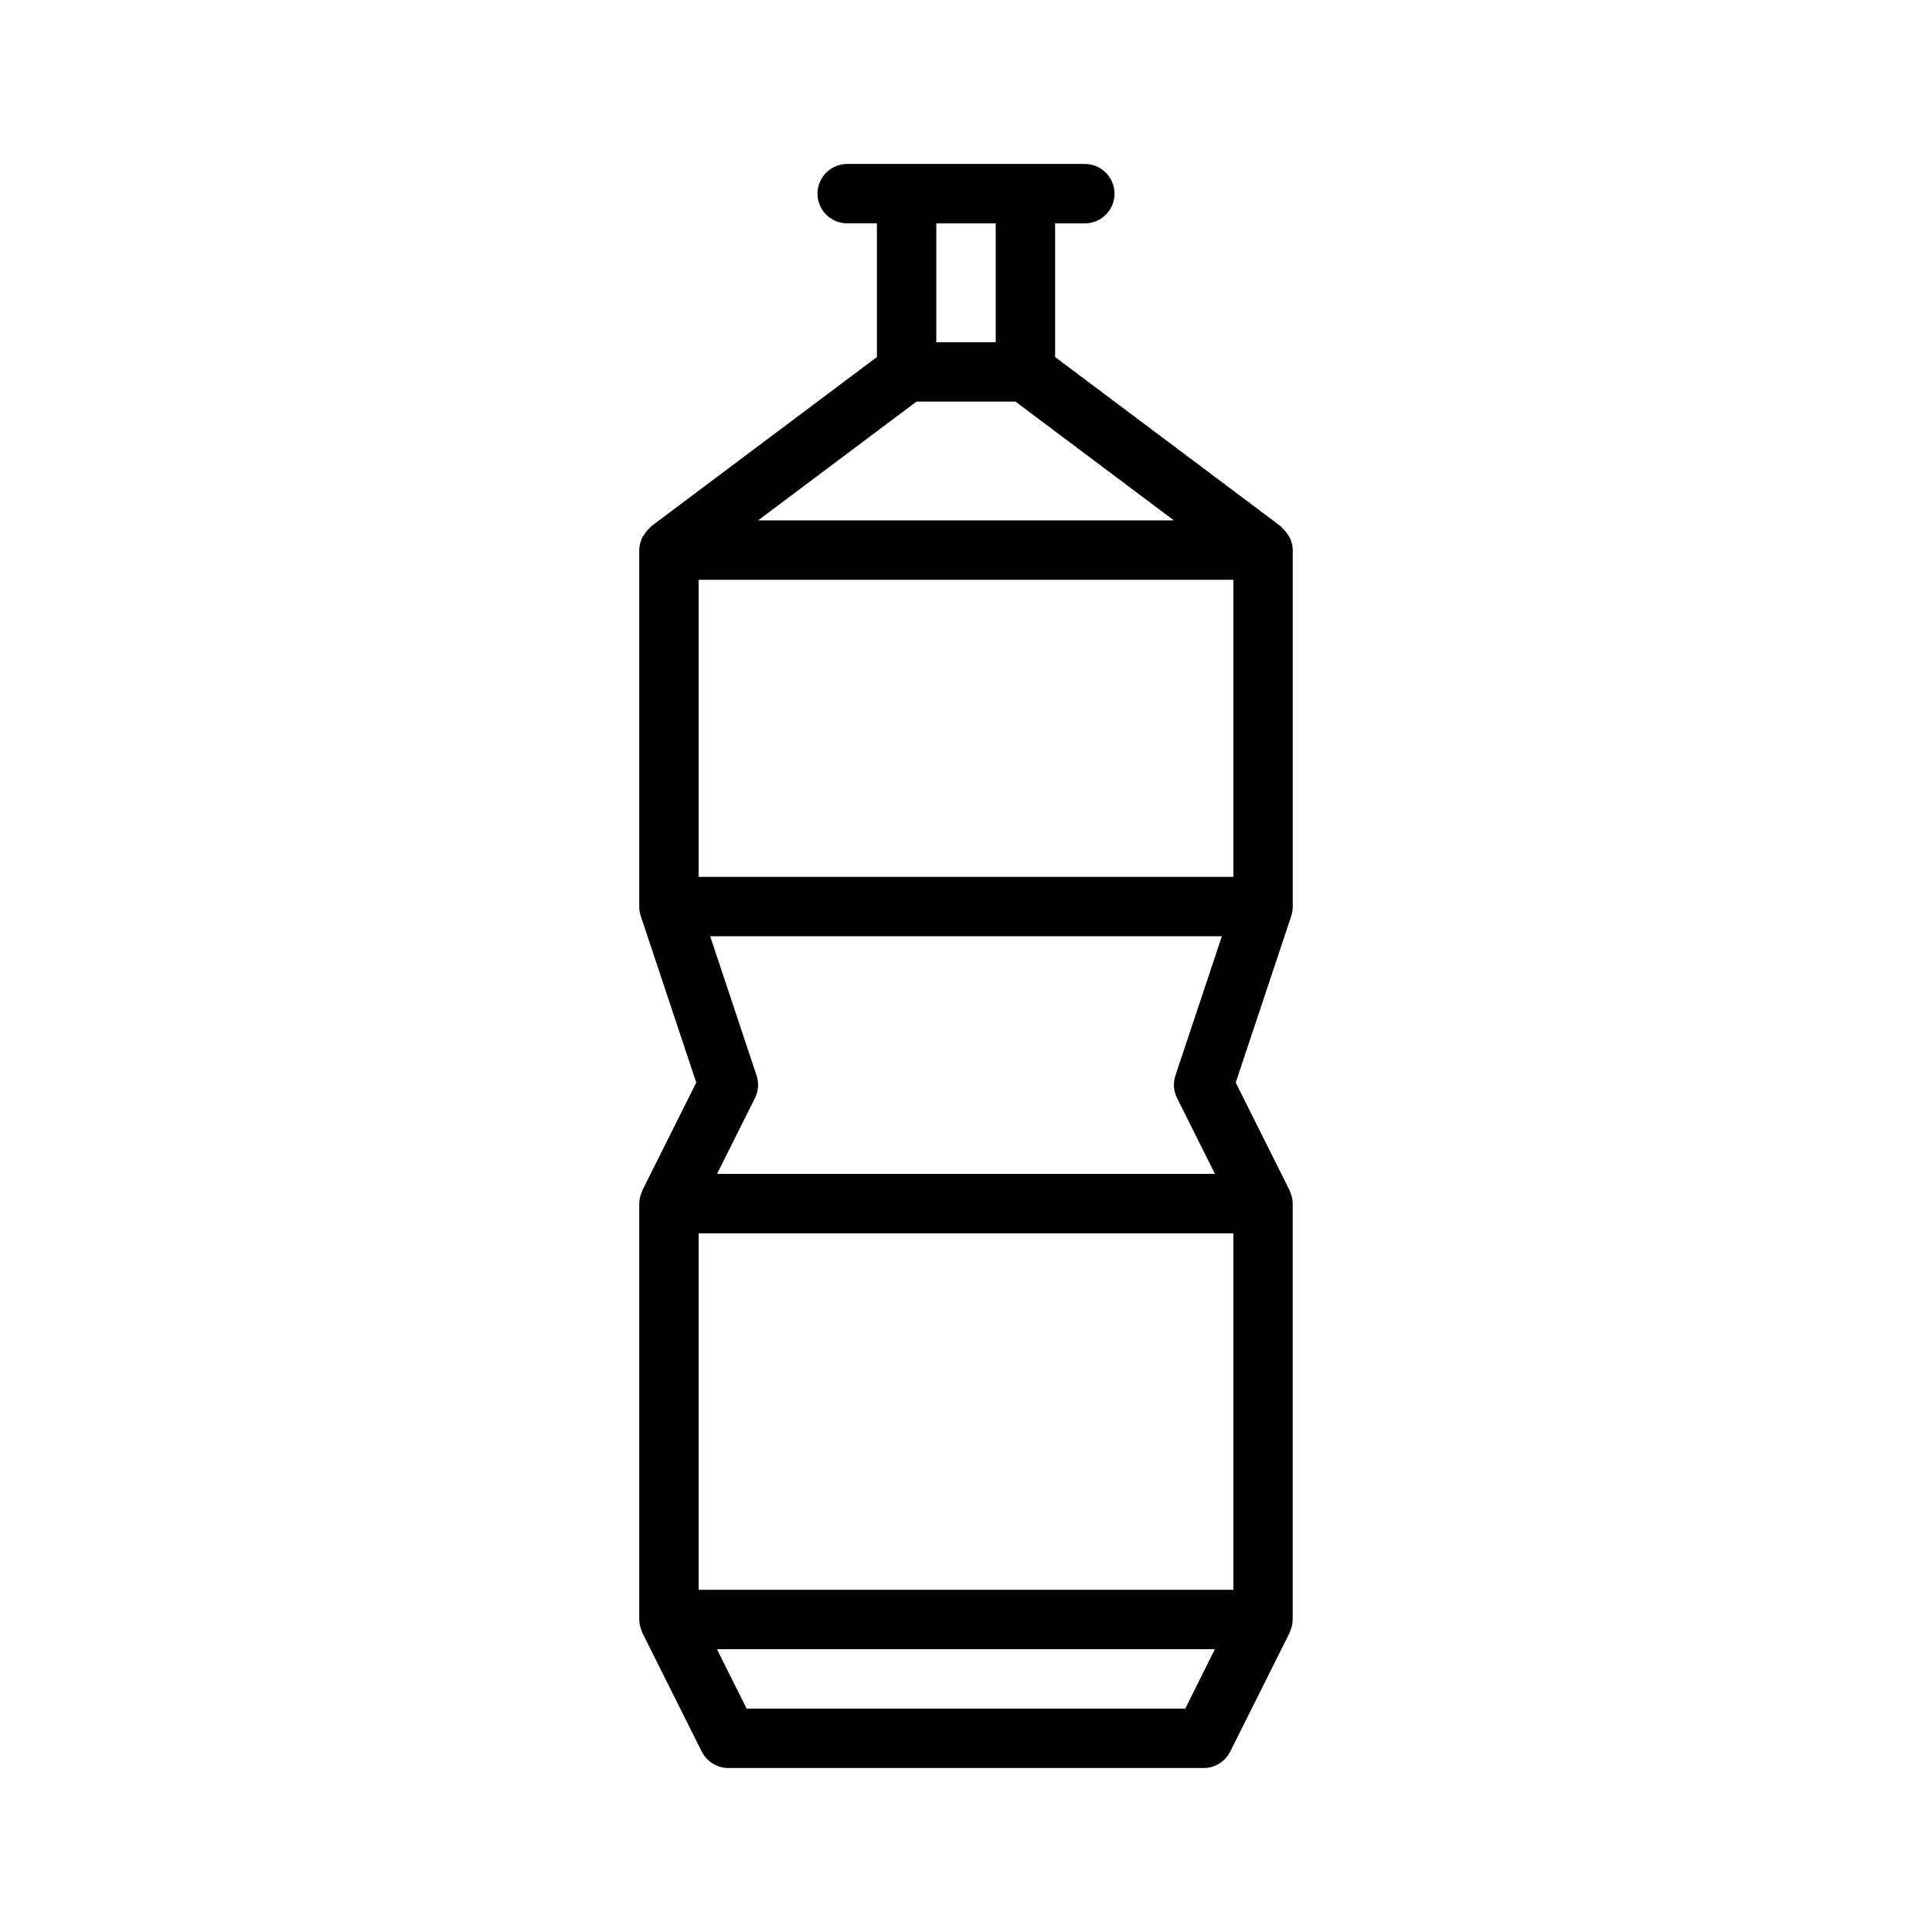 <?xml version="1.0" encoding="UTF-8"?>
<!-- Uploaded to: SVG Repo, www.svgrepo.com, Generator: SVG Repo Mixer Tools -->
<svg fill="#000000" width="800px" height="800px" version="1.1" viewBox="144 144 512 512" xmlns="http://www.w3.org/2000/svg">
 <path d="m486.59 384.25v-94.465c0-1.195-0.316-2.297-0.789-3.305-0.141-0.285-0.363-0.504-0.52-0.789-0.441-0.691-0.914-1.324-1.543-1.844-0.125-0.105-0.172-0.266-0.297-0.359l-59.828-44.871v-35.422h7.875c4.344 0 7.871-3.527 7.871-7.871 0-4.348-3.527-7.875-7.871-7.875h-62.973c-4.344 0-7.871 3.527-7.871 7.871s3.527 7.871 7.871 7.871h7.871v35.426l-59.832 44.871c-0.125 0.094-0.172 0.25-0.301 0.363-0.629 0.52-1.102 1.148-1.543 1.844-0.172 0.27-0.395 0.488-0.52 0.789-0.469 1.004-0.785 2.106-0.785 3.301v94.465c0 0.852 0.141 1.684 0.395 2.488l14.719 44.145-14.281 28.559c-0.031 0.062-0.016 0.141-0.047 0.219-0.484 1.012-0.785 2.113-0.785 3.312v110.21c0 1.195 0.301 2.297 0.77 3.305 0.031 0.062 0.016 0.141 0.047 0.219l15.742 31.488c1.359 2.664 4.082 4.348 7.059 4.348h125.95c2.977 0 5.699-1.684 7.039-4.344l15.742-31.488c0.031-0.062 0.016-0.141 0.047-0.219 0.473-1.008 0.77-2.109 0.77-3.305v-110.21c0-1.195-0.301-2.297-0.77-3.305-0.031-0.062-0.016-0.141-0.047-0.219l-14.281-28.559 14.719-44.145c0.254-0.816 0.395-1.648 0.395-2.5zm-30.652 50.758 10.043 20.09h-131.96l10.043-20.09c0.945-1.859 1.086-4.031 0.426-6.016l-12.281-36.871h135.6l-12.297 36.871c-0.672 1.988-0.516 4.144 0.43 6.016zm-126.79 35.836h141.7v94.465h-141.7zm0-94.465v-78.719h141.7v78.719zm15.746-94.465 41.988-31.488h26.23l41.988 31.488zm62.977-78.719v31.488h-15.742v-31.488zm50.238 393.6h-116.24l-7.871-15.742h131.96z"/>
</svg>